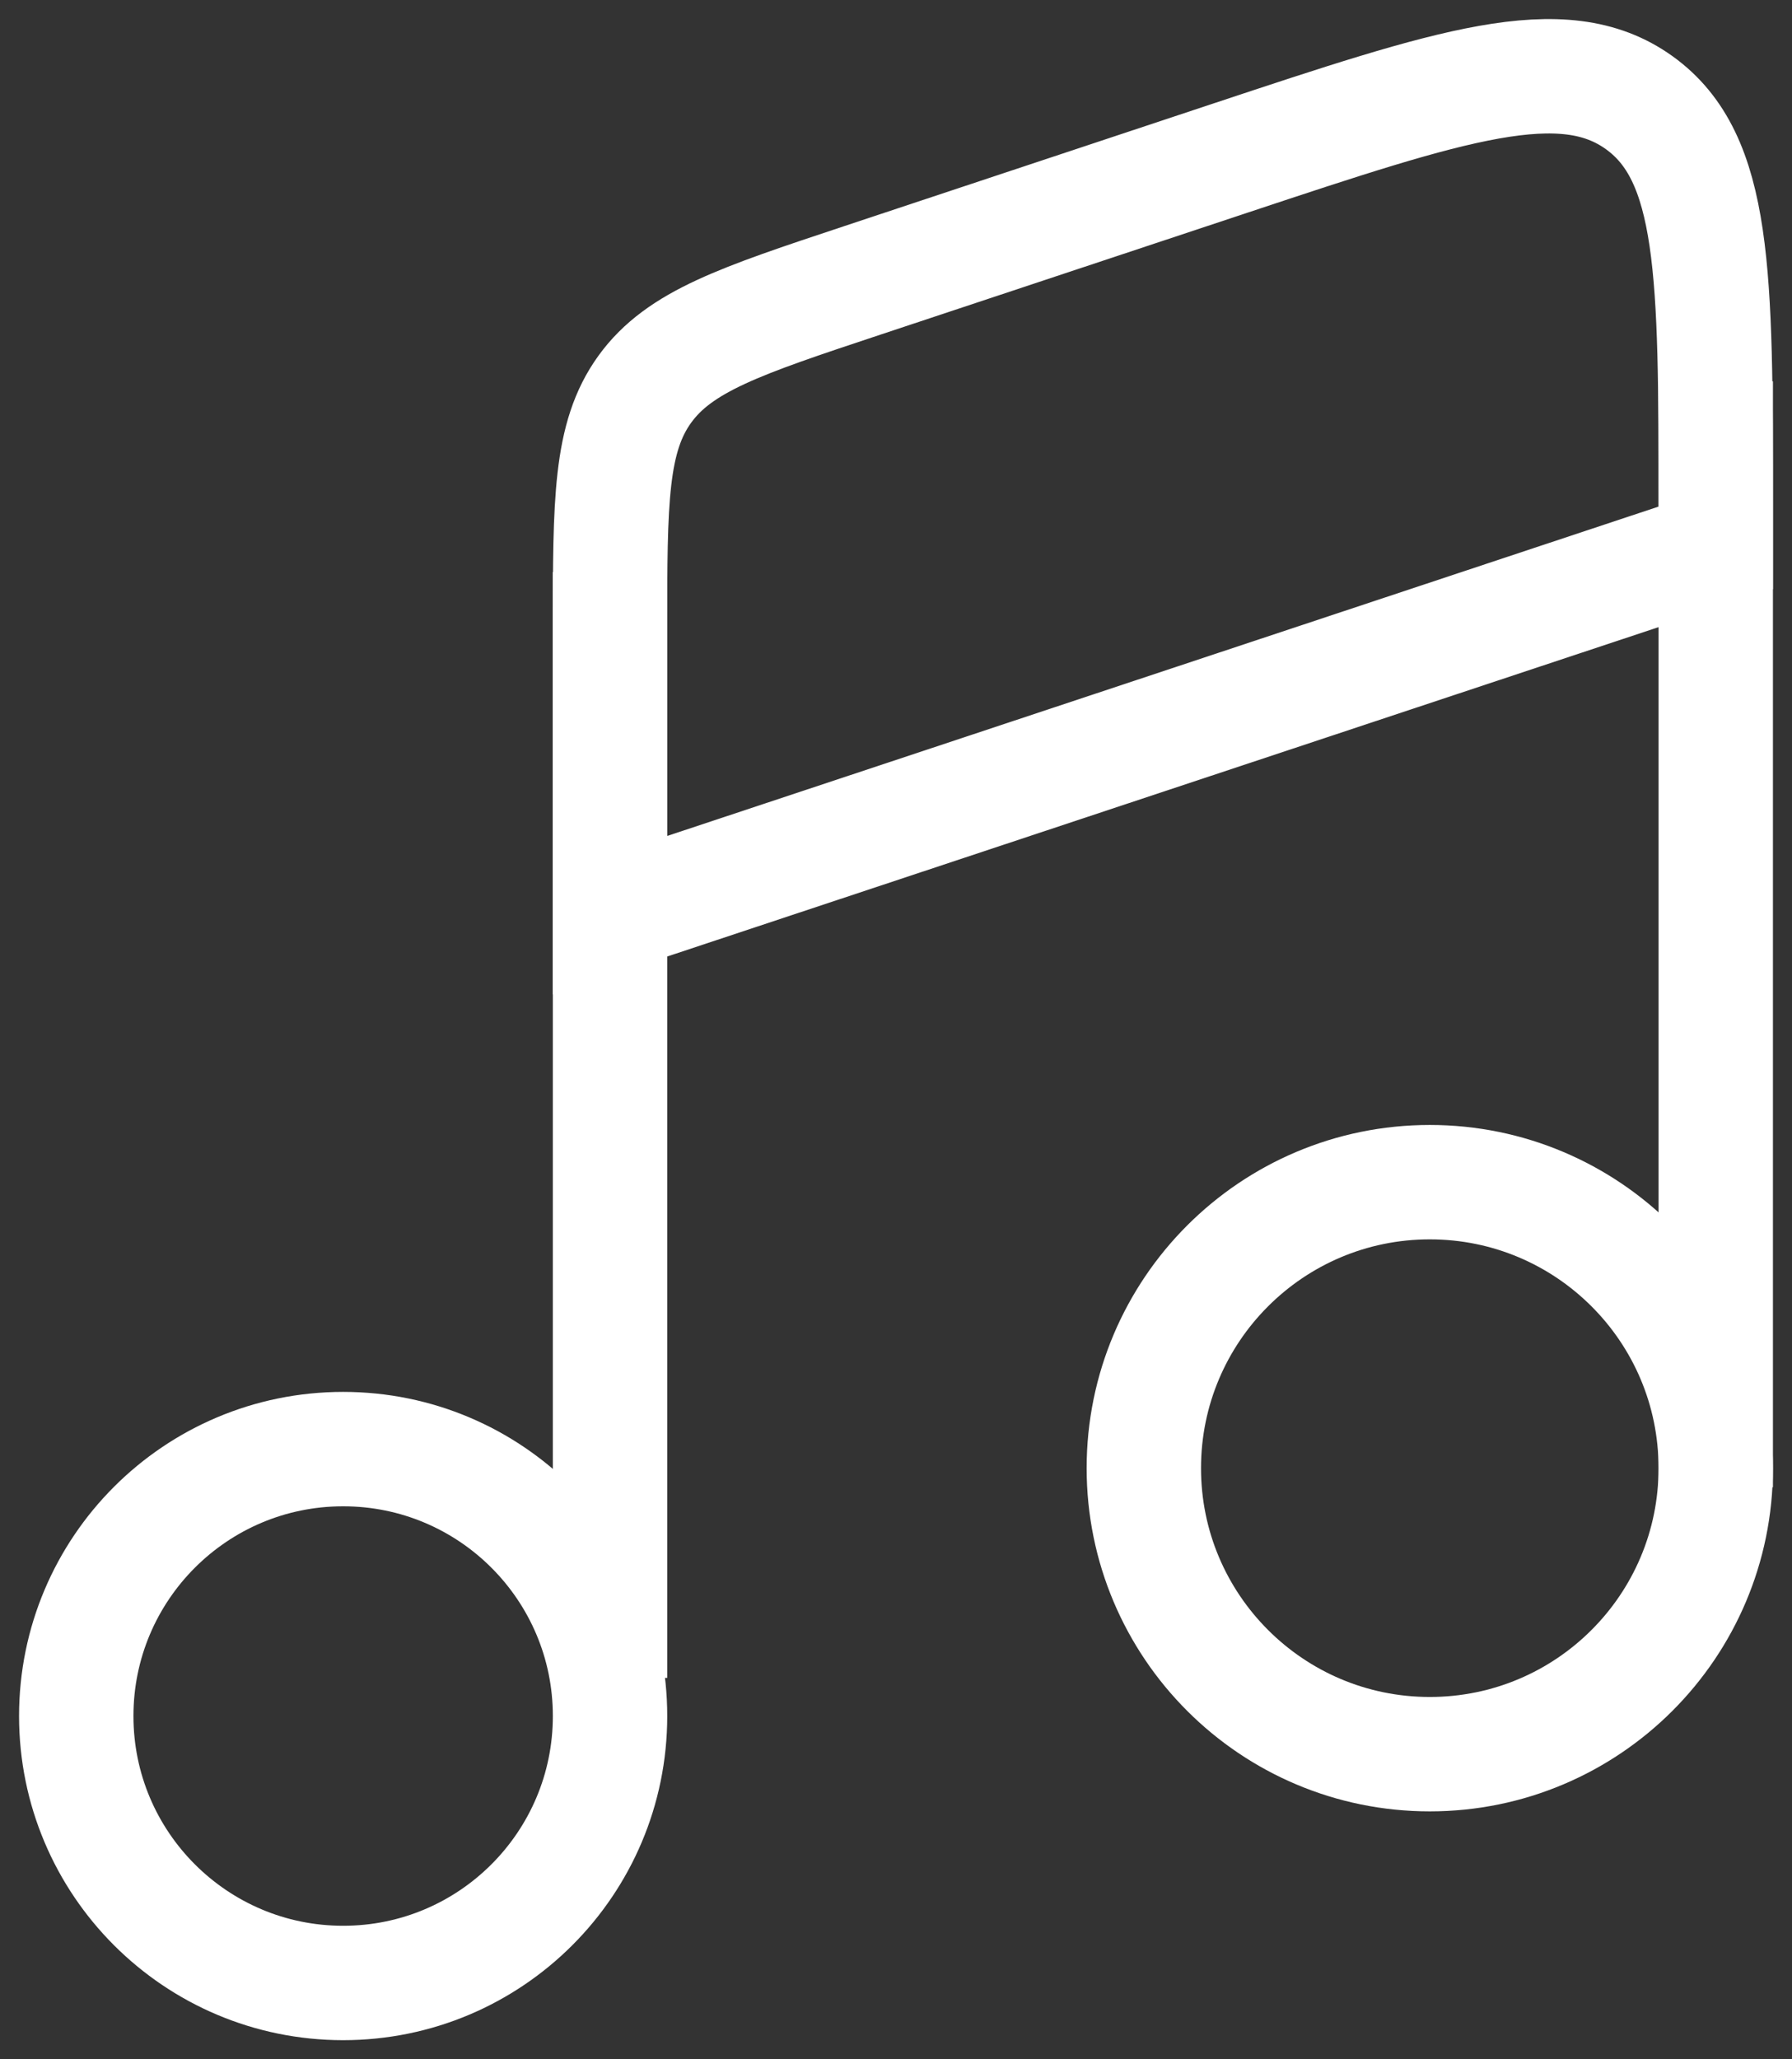 <svg width="47" height="54" viewBox="0 0 47 54" fill="none" xmlns="http://www.w3.org/2000/svg">
<rect x="0" y="0" width="47" height="54" fill="#333333" stroke="none"/>
<path d="M16 45C16 48.866 12.866 52 9 52C5.134 52 2 48.866 2 45C2 41.134 5.134 38 9 38C12.866 38 16 41.134 16 45Z" stroke="white" stroke-width="3"/>
<path d="M45 38.5C45 42.642 41.642 46 37.5 46C33.358 46 30 42.642 30 38.5C30 34.358 33.358 31 37.5 31C41.642 31 45 34.358 45 38.5Z" stroke="white" stroke-width="3"/>
<path d="M16 44V15" stroke="white" stroke-width="3"/>
<path d="M45 39V10" stroke="white" stroke-width="3"/>
<path d="M32.276 4.144L22.61 7.355C19.42 8.415 17.825 8.945 16.912 10.206C16 11.467 16 13.143 16 16.494V24L45 14.367V13.283C45 7.184 45 4.135 42.993 2.693C40.985 1.251 38.083 2.216 32.276 4.144Z" stroke="white" stroke-width="3" stroke-linecap="round"/>
</svg>
